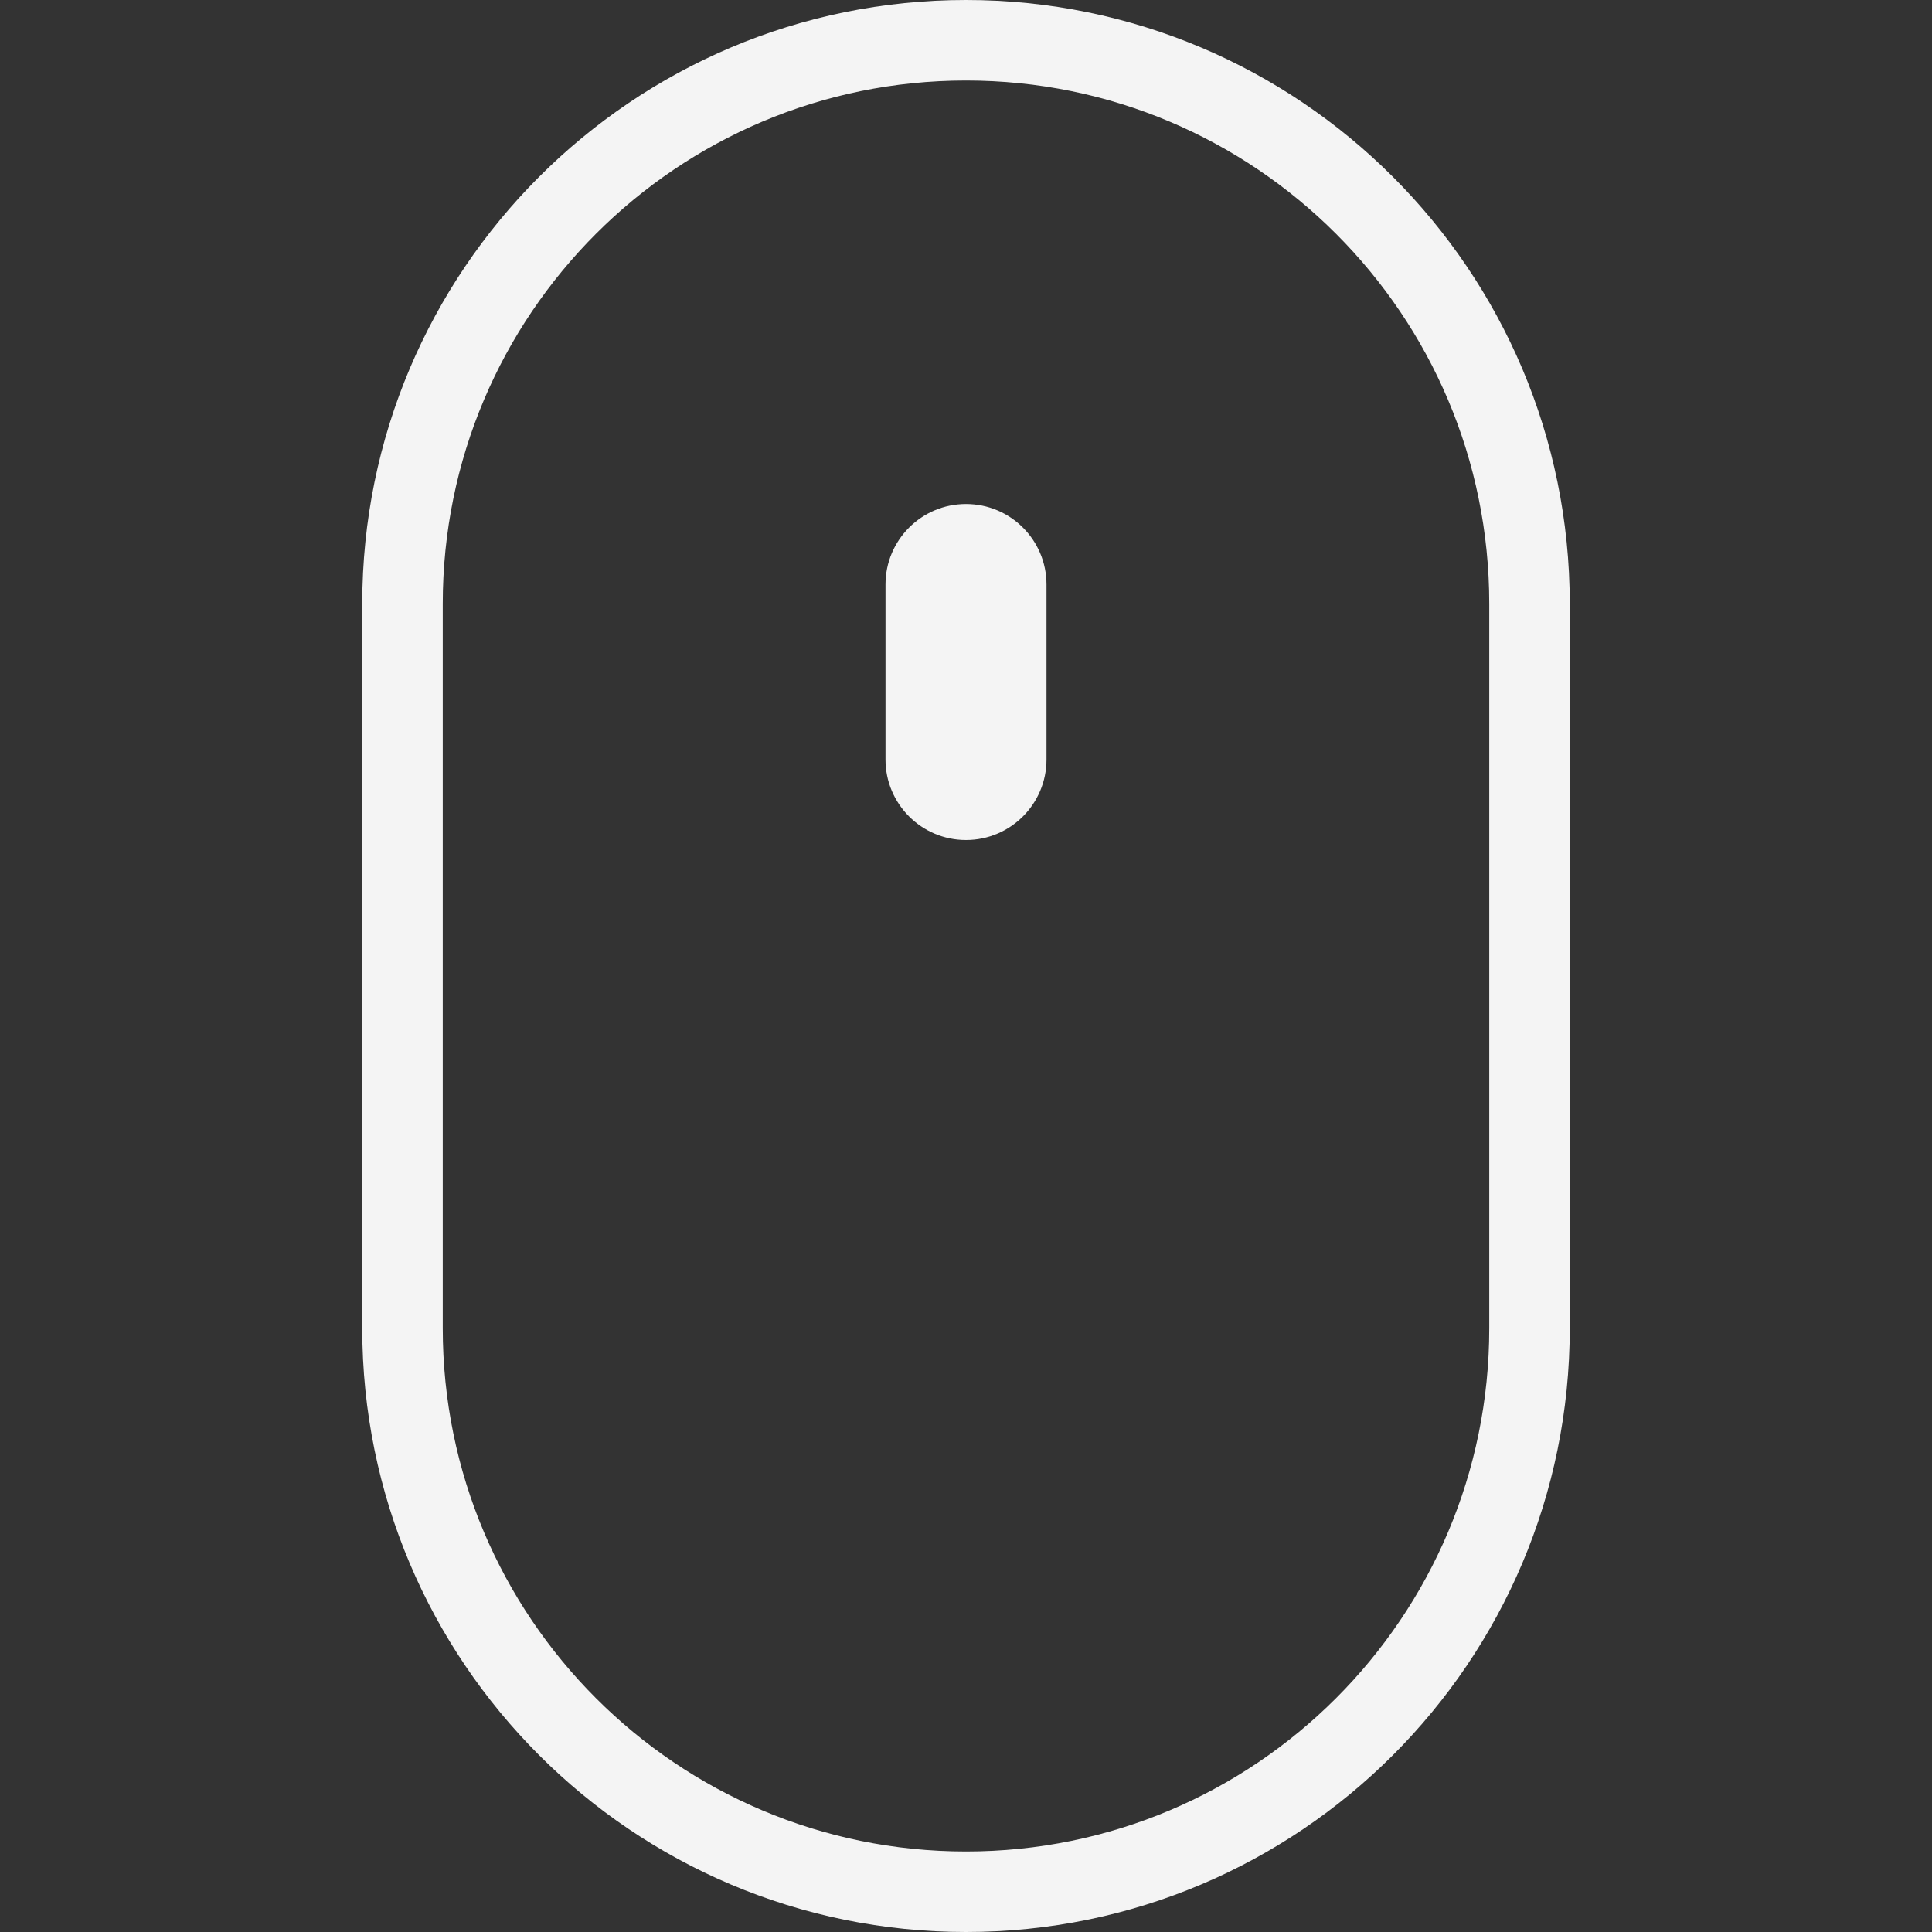 <svg width="48" height="48" viewBox="0 0 48 48" fill="none" xmlns="http://www.w3.org/2000/svg">
<rect x="0" y="0" width="48" height="48" fill="#333333" stroke="none"/>
<path fill-rule="evenodd" clip-rule="evenodd" d="M37 15V33C37 40.18 31.18 46 24 46C16.82 46 11 40.18 11 33V15C11 7.82 16.82 2 24 2C31.18 2 37 7.82 37 15ZM9 15C9 6.716 15.716 0 24 0C32.284 0 39 6.716 39 15V33C39 41.284 32.284 48 24 48C15.716 48 9 41.284 9 33V15ZM24 12.522C22.895 12.522 22 13.417 22 14.522V18.87C22 19.974 22.895 20.87 24 20.87C25.105 20.87 26 19.974 26 18.87V14.522C26 13.417 25.105 12.522 24 12.522Z" fill="#F4F4F4"/>
</svg>
